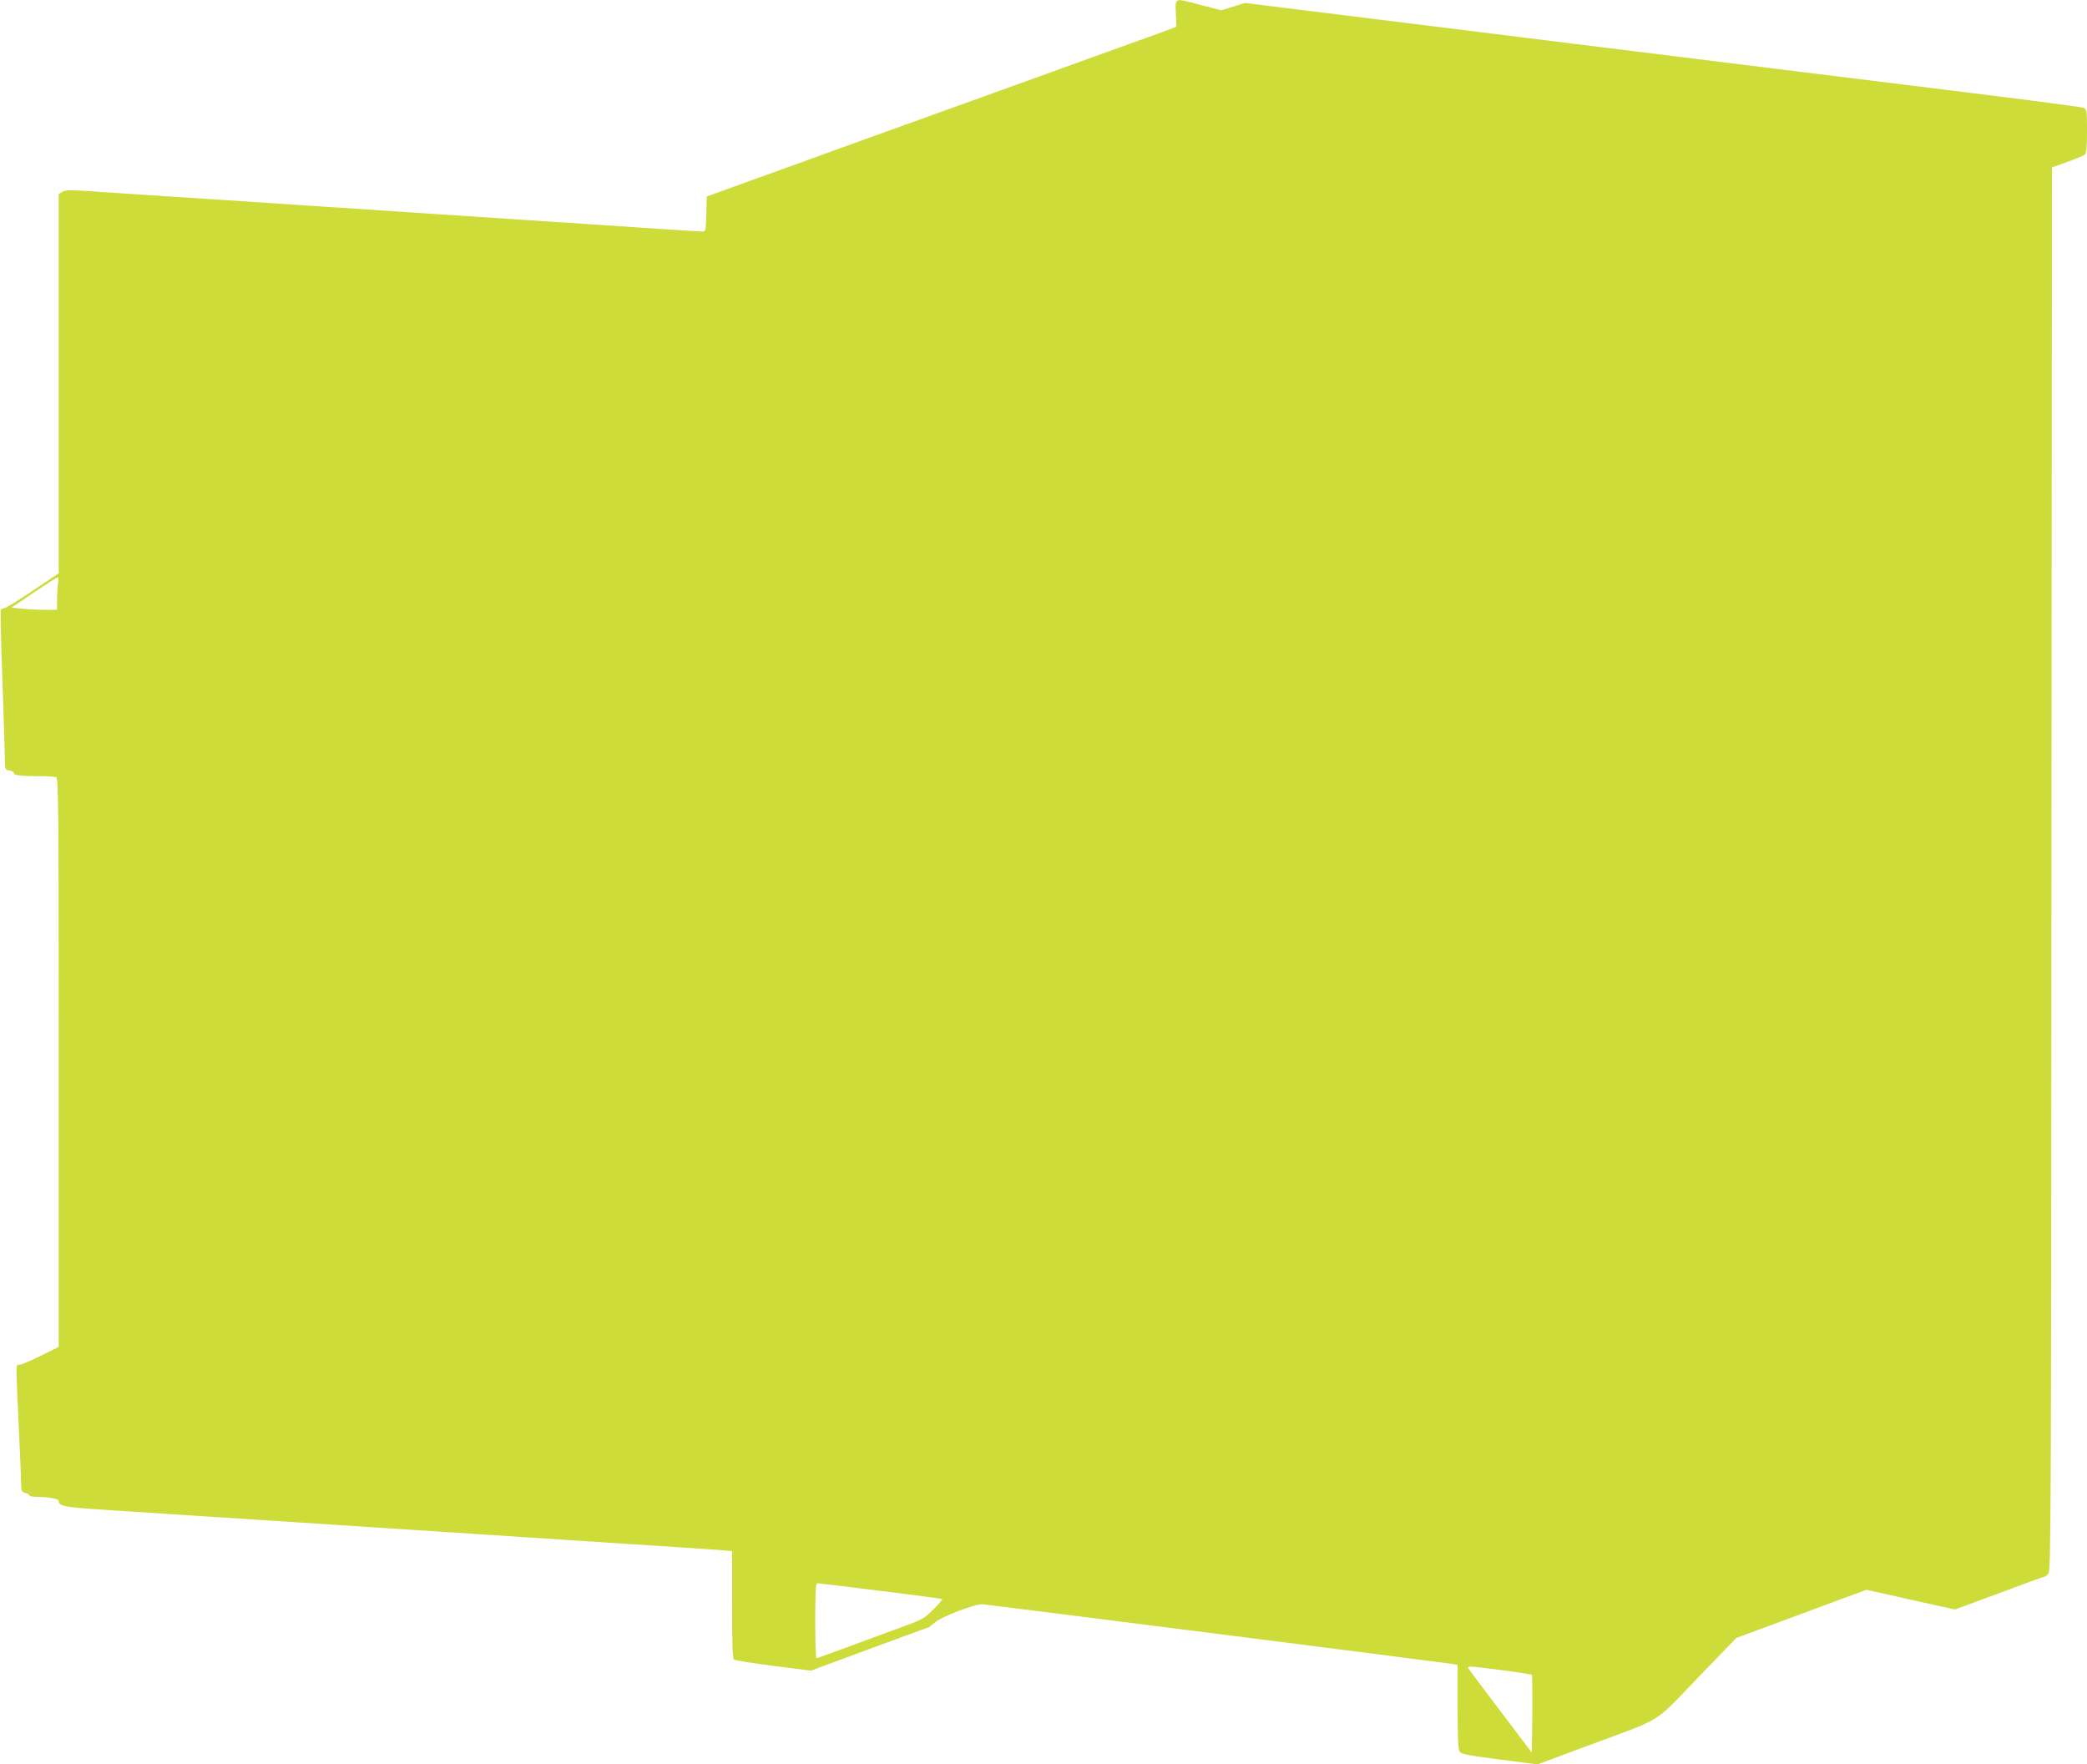 <?xml version="1.0" standalone="no"?>
<!DOCTYPE svg PUBLIC "-//W3C//DTD SVG 20010904//EN"
 "http://www.w3.org/TR/2001/REC-SVG-20010904/DTD/svg10.dtd">
<svg version="1.0" xmlns="http://www.w3.org/2000/svg"
 width="1280pt" height="1082pt" viewBox="0 0 1280 1082"
 preserveAspectRatio="xMidYMid meet">
<g transform="translate(0,1082) scale(0.1,-0.1)"
fill="#cddc39" stroke="none">
<path d="M7212 10738 l3 -82 -115 -43 c-63 -23 -279 -101 -480 -173 -342 -124
-601 -217 -1420 -512 -184 -67 -454 -165 -600 -217 l-265 -96 -3 -108 c-3
-104 -3 -107 -25 -107 -13 0 -189 11 -392 25 -204 14 -782 52 -1285 85 -503
33 -1122 74 -1375 91 -253 16 -548 36 -655 43 -168 12 -198 12 -217 0 l-23
-14 0 -1163 0 -1163 -160 -107 c-87 -59 -166 -107 -174 -107 -8 0 -17 -4 -21
-10 -3 -5 1 -202 10 -437 8 -235 15 -454 15 -486 0 -56 1 -58 30 -63 16 -4 28
-10 25 -14 -8 -13 37 -20 142 -20 56 0 108 -3 117 -6 15 -6 16 -169 16 -1750
l0 -1744 -110 -55 c-60 -30 -119 -55 -130 -55 -24 0 -24 32 -5 -375 8 -176 15
-339 15 -362 0 -37 3 -43 25 -49 14 -3 25 -10 25 -15 0 -5 20 -9 44 -9 72 0
136 -12 136 -25 0 -33 34 -39 303 -56 362 -24 543 -36 907 -59 329 -22 521
-34 765 -50 145 -9 252 -16 615 -40 80 -5 217 -14 305 -20 254 -17 438 -29
610 -40 88 -6 228 -15 310 -20 83 -5 187 -13 233 -16 l82 -7 0 -327 c0 -250 3
-330 12 -338 7 -5 116 -23 243 -39 l229 -29 359 133 c198 73 361 133 363 133
2 0 18 13 37 29 39 35 248 115 292 112 35 -2 2835 -358 2883 -366 l32 -6 0
-258 c0 -194 3 -262 13 -275 10 -14 58 -23 245 -47 l232 -30 312 116 c467 173
395 128 670 414 l238 246 398 147 399 148 272 -61 271 -60 271 100 c148 56
273 101 278 101 4 0 15 8 24 18 16 17 17 335 19 4322 l3 4303 95 34 c52 19
100 39 107 45 9 7 13 48 13 144 0 130 -1 135 -22 143 -13 5 -392 55 -843 110
-451 56 -1472 182 -2270 281 -797 99 -1580 196 -1740 216 l-290 36 -72 -23
-73 -22 -120 31 c-172 46 -162 49 -158 -50z m-6856 -3495 c-3 -21 -6 -66 -6
-100 l0 -63 -72 0 c-40 0 -103 3 -141 7 l-67 6 137 93 c76 51 142 93 147 93 5
1 6 -16 2 -36z m5044 -6180 c206 -25 377 -48 379 -50 3 -2 -21 -30 -54 -63
-51 -52 -70 -63 -154 -94 -53 -19 -199 -73 -326 -120 -126 -47 -233 -86 -237
-86 -5 0 -8 104 -8 230 0 177 3 230 13 230 6 0 181 -21 387 -47z m3812 -486
c98 -13 180 -26 183 -29 3 -3 4 -111 3 -241 l-3 -236 -190 251 c-104 138 -194
257 -198 264 -10 18 -8 18 205 -9z"/>
</g>
</svg>
